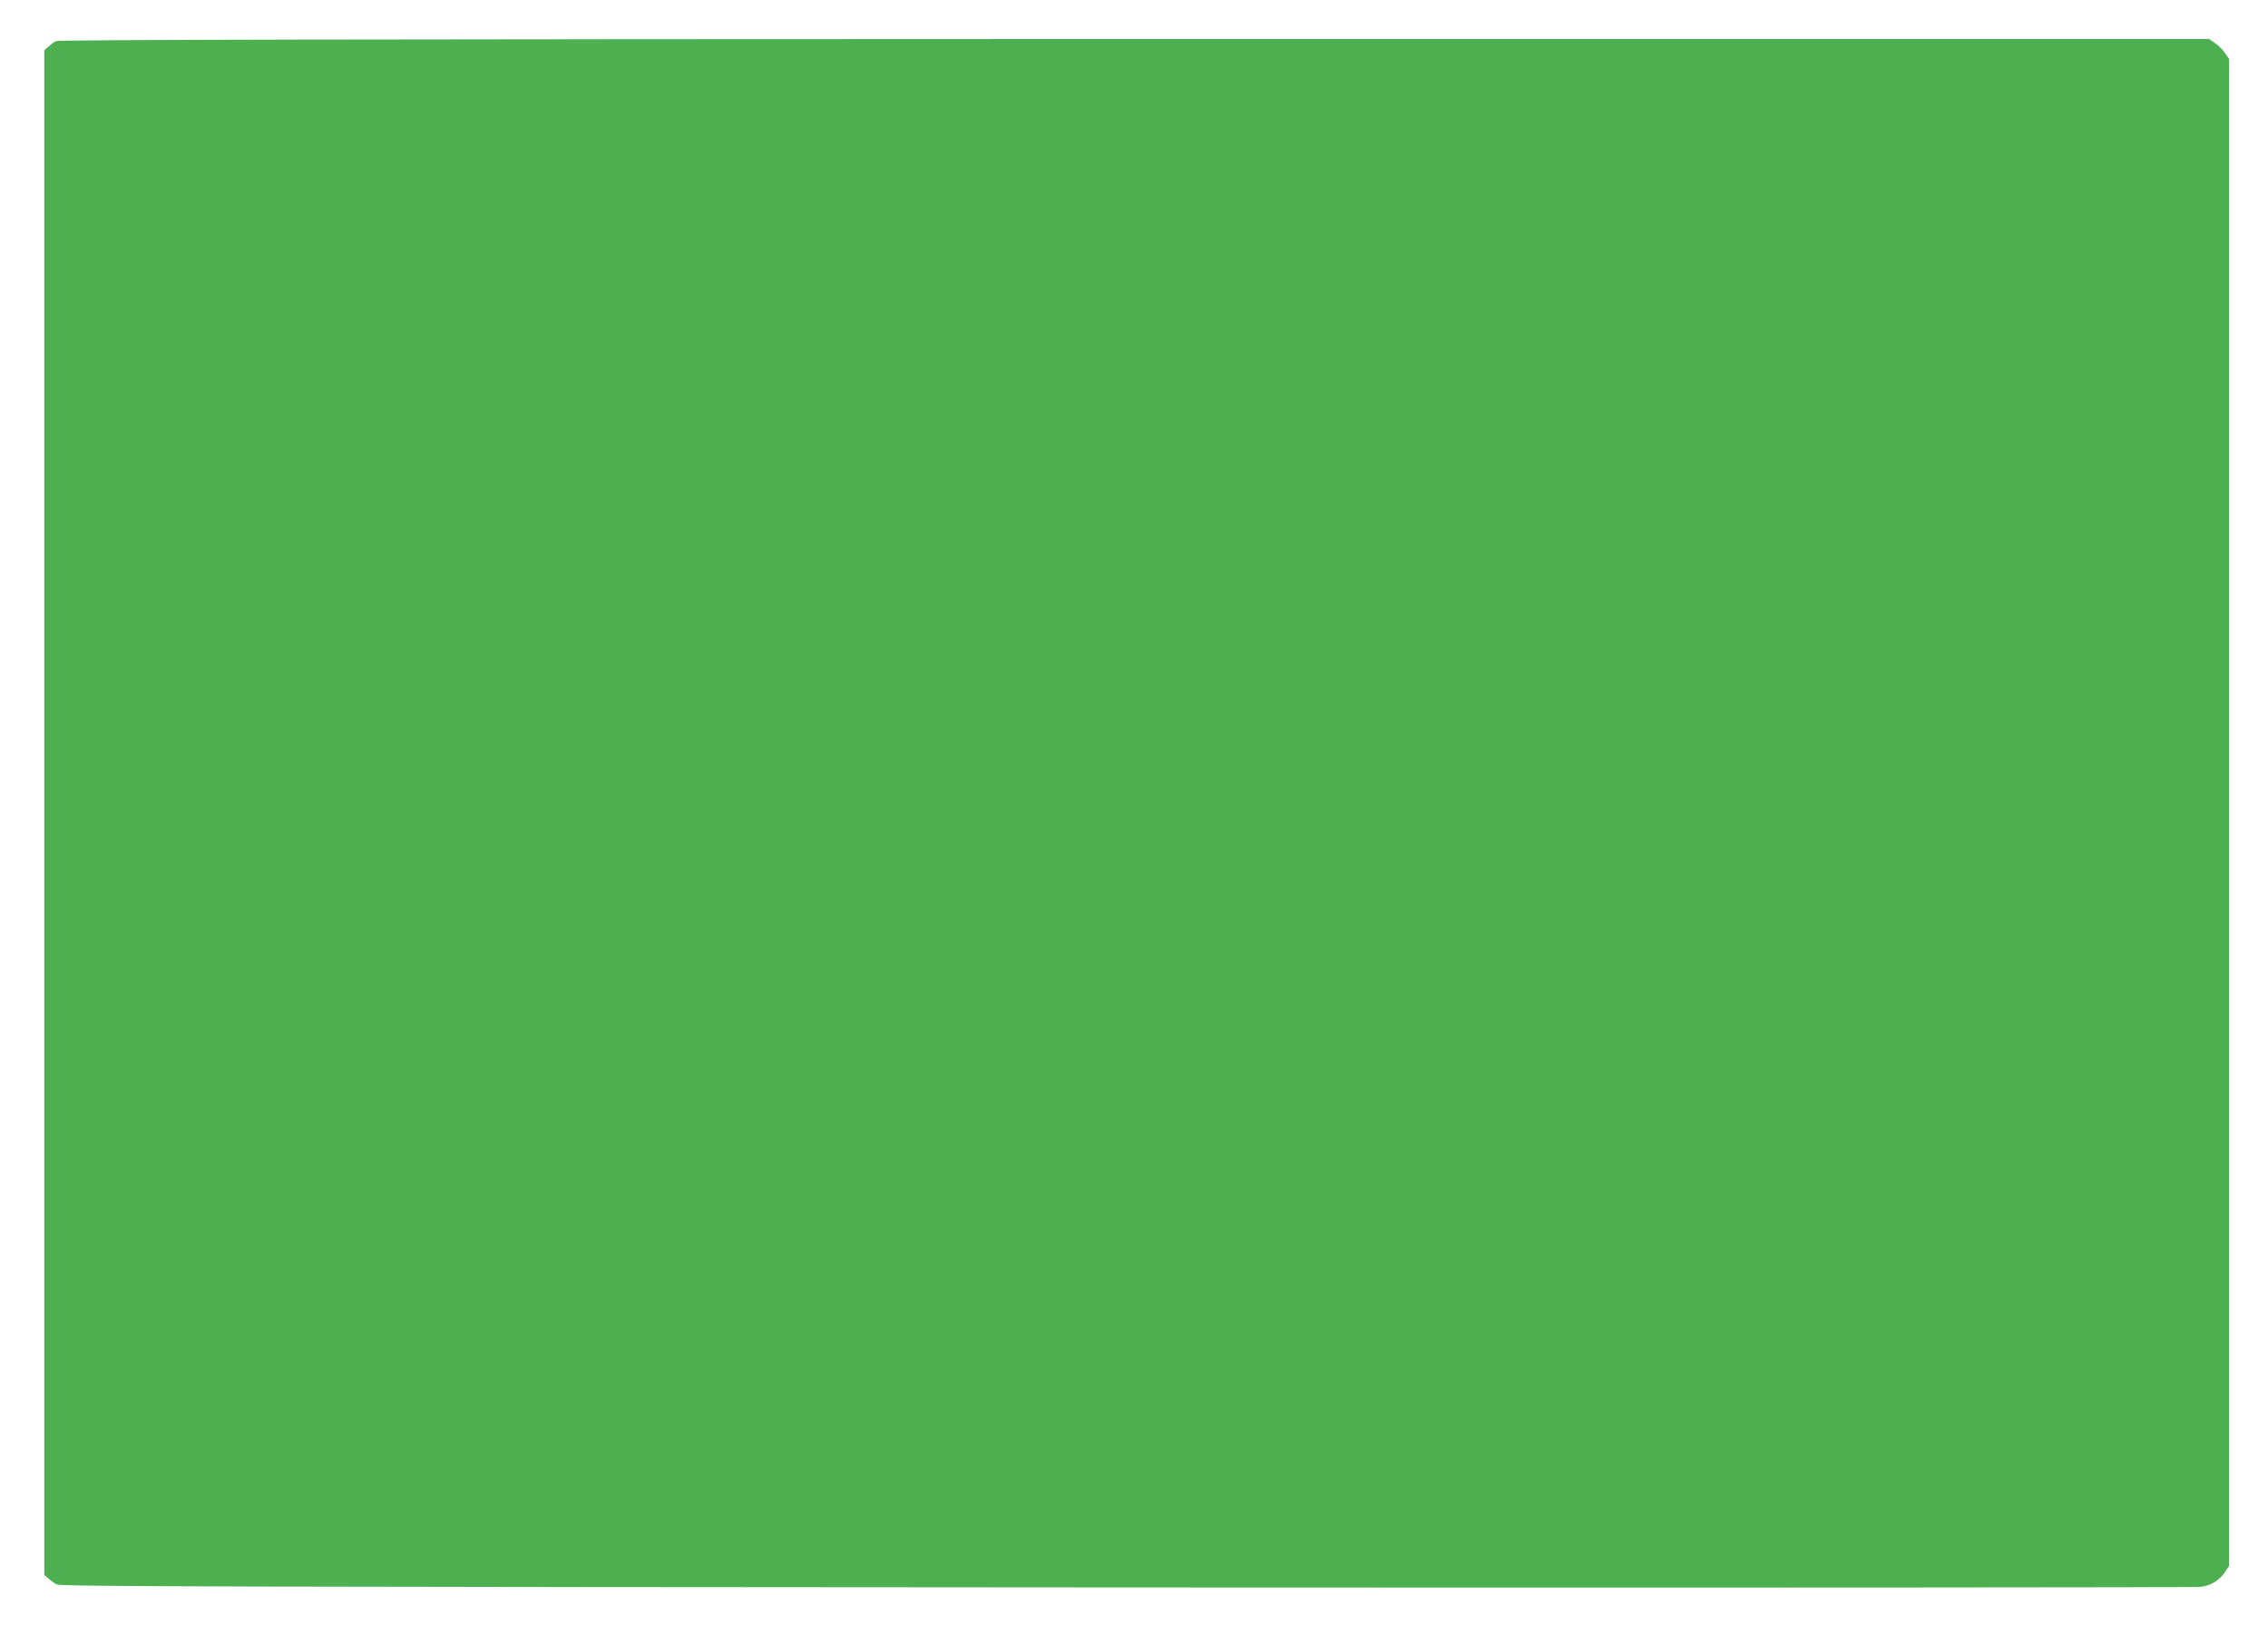 <?xml version="1.0" standalone="no"?>
<!DOCTYPE svg PUBLIC "-//W3C//DTD SVG 20010904//EN"
 "http://www.w3.org/TR/2001/REC-SVG-20010904/DTD/svg10.dtd">
<svg version="1.0" xmlns="http://www.w3.org/2000/svg"
 width="1280pt" height="917pt" viewBox="0 0 1280 917"
 preserveAspectRatio="xMidYMid meet">
<g transform="translate(0,917) scale(0.1,-0.1)"
fill="#4caf50" stroke="none">
<path d="M315 8938 c-11 -6 -30 -20 -42 -31 l-23 -20 0 -4302 0 -4302 22 -20
c13 -11 34 -27 48 -34 21 -12 959 -14 6035 -17 3306 -2 6033 0 6062 3 60 7
108 36 140 84 l23 34 0 4252 0 4252 -23 34 c-12 18 -38 44 -56 56 l-34 23
-6066 0 c-4413 -1 -6071 -4 -6086 -12z"/>
</g>
</svg>
